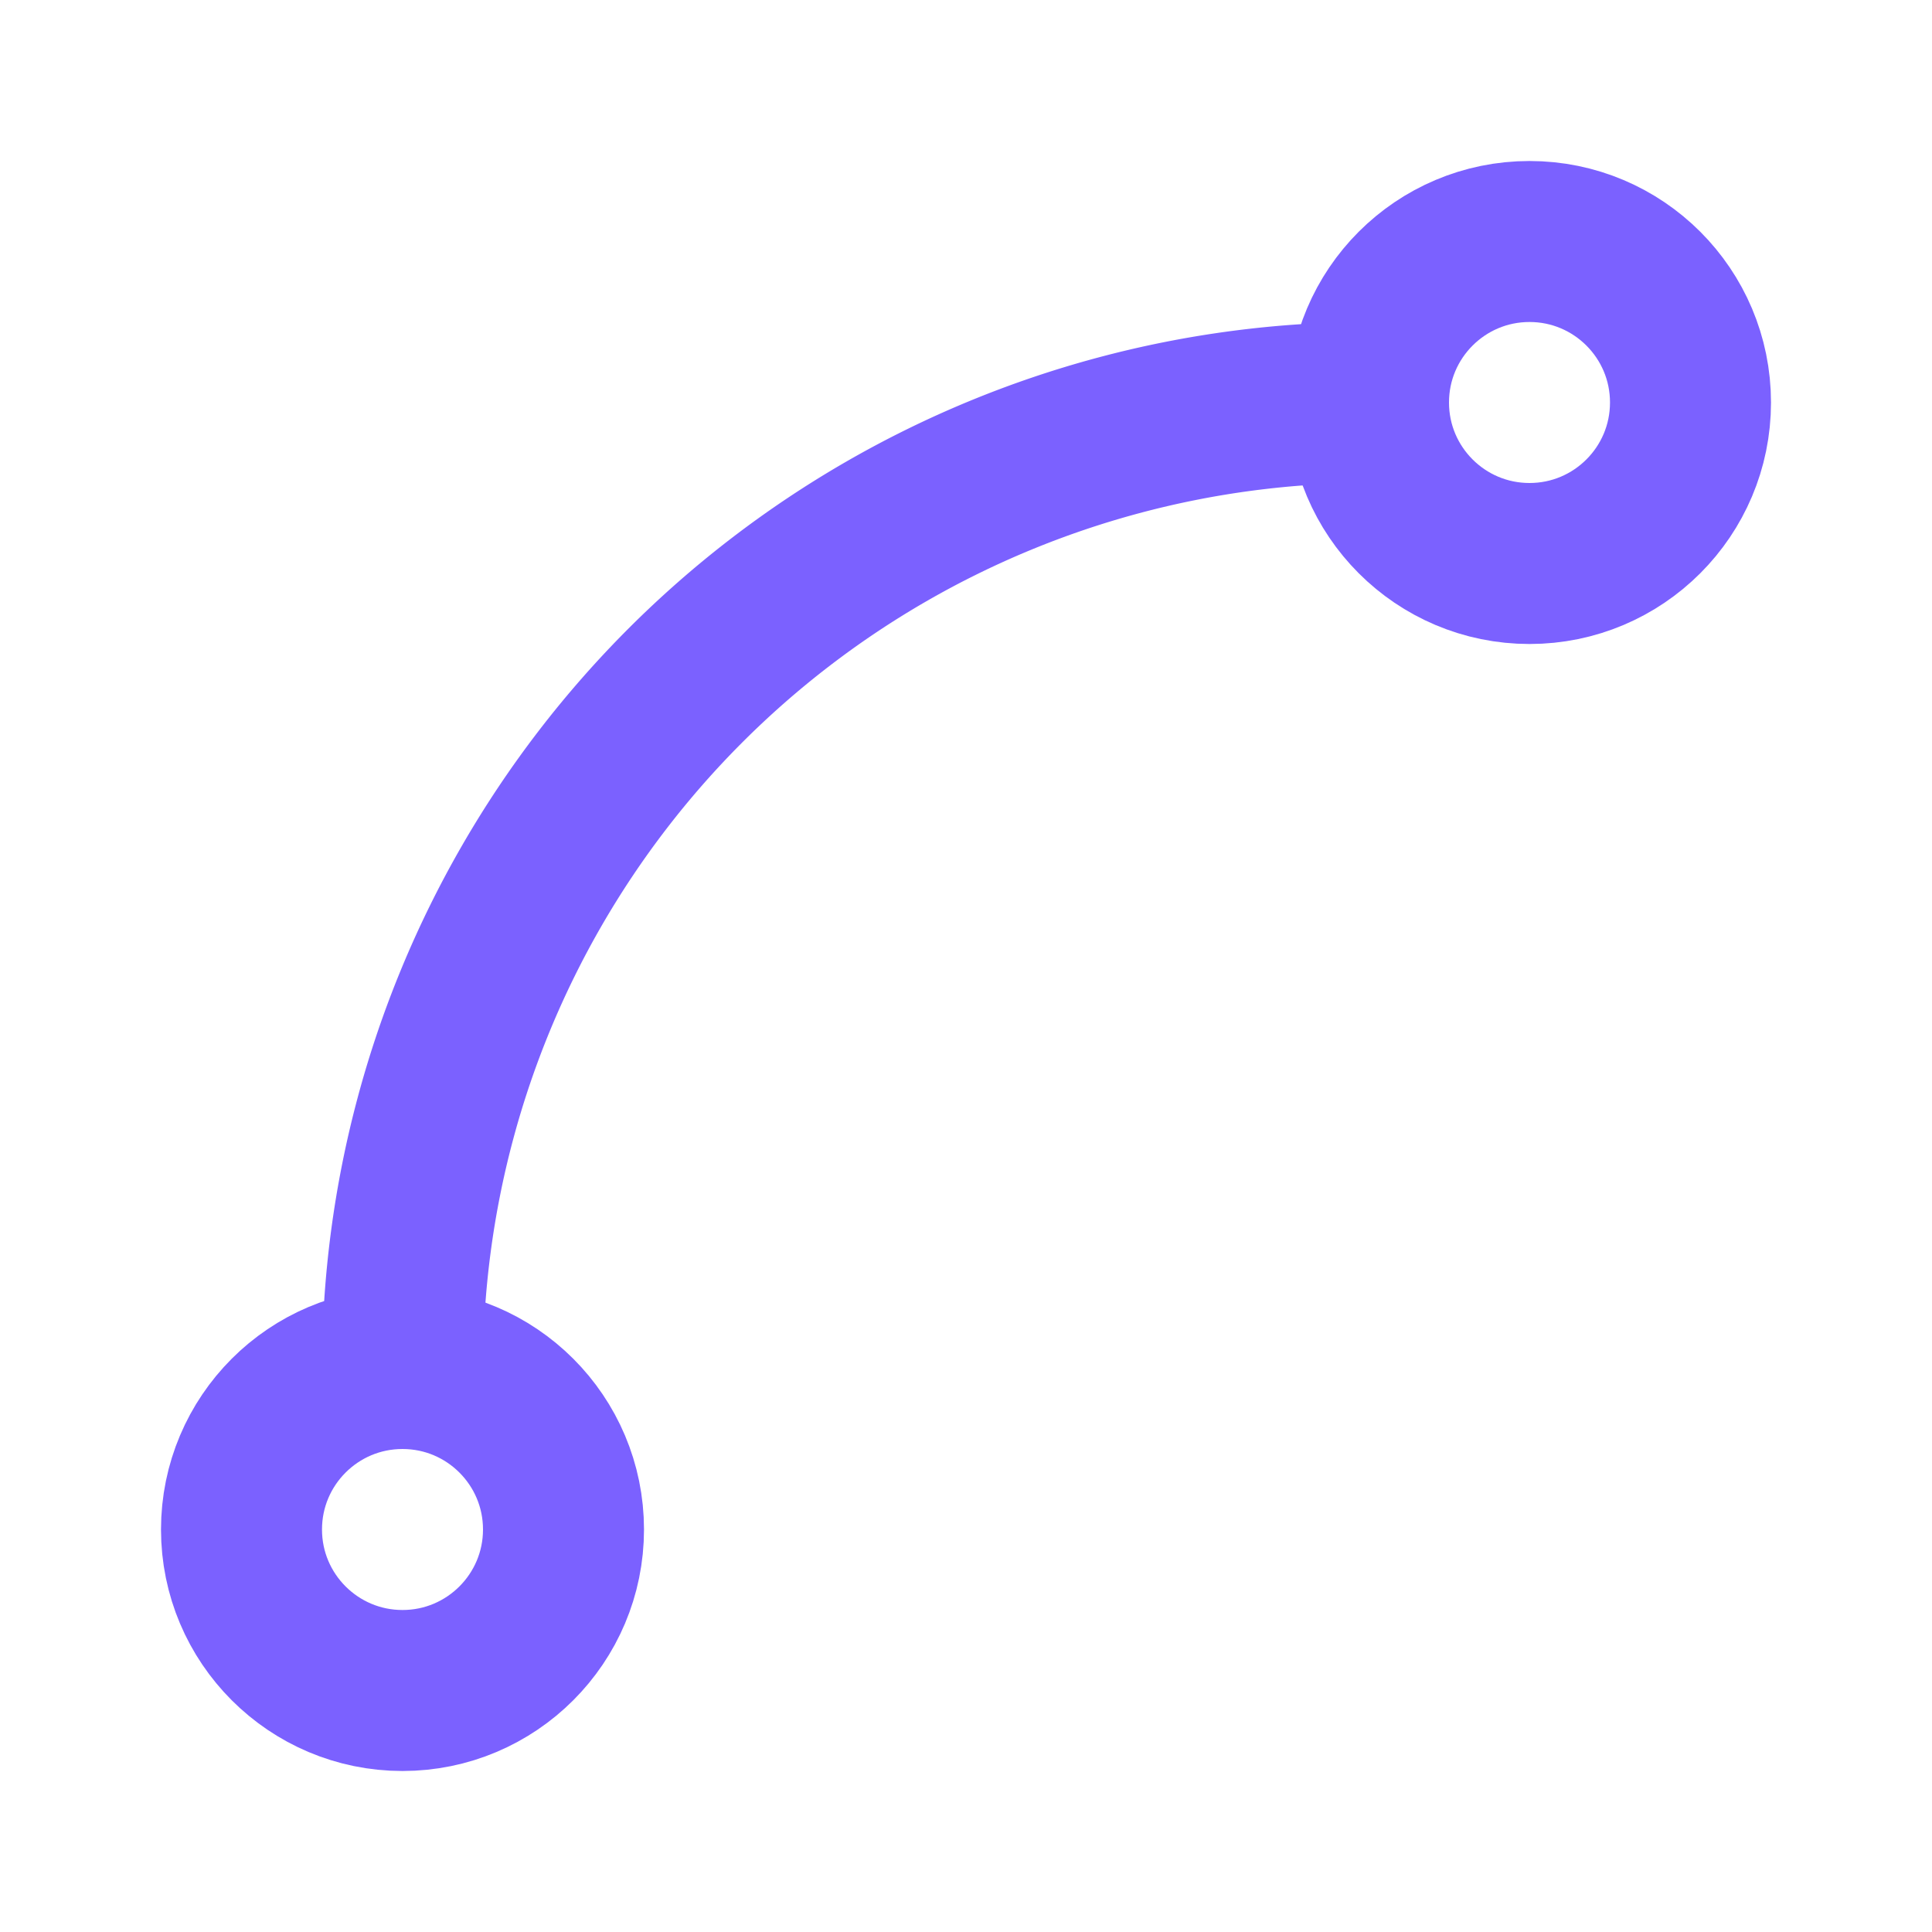 <?xml version="1.0" encoding="UTF-8"?> <svg xmlns="http://www.w3.org/2000/svg" width="24" height="24" viewBox="0 0 24 24" fill="none" stroke="#7B61FF" stroke-width="2" stroke-linecap="round" stroke-linejoin="round" class="lucide lucide-spline"><circle cx="19" cy="5" r="2"></circle><circle cx="5" cy="19" r="2"></circle><path d="M5 17A12 12 0 0 1 17 5"></path></svg> 